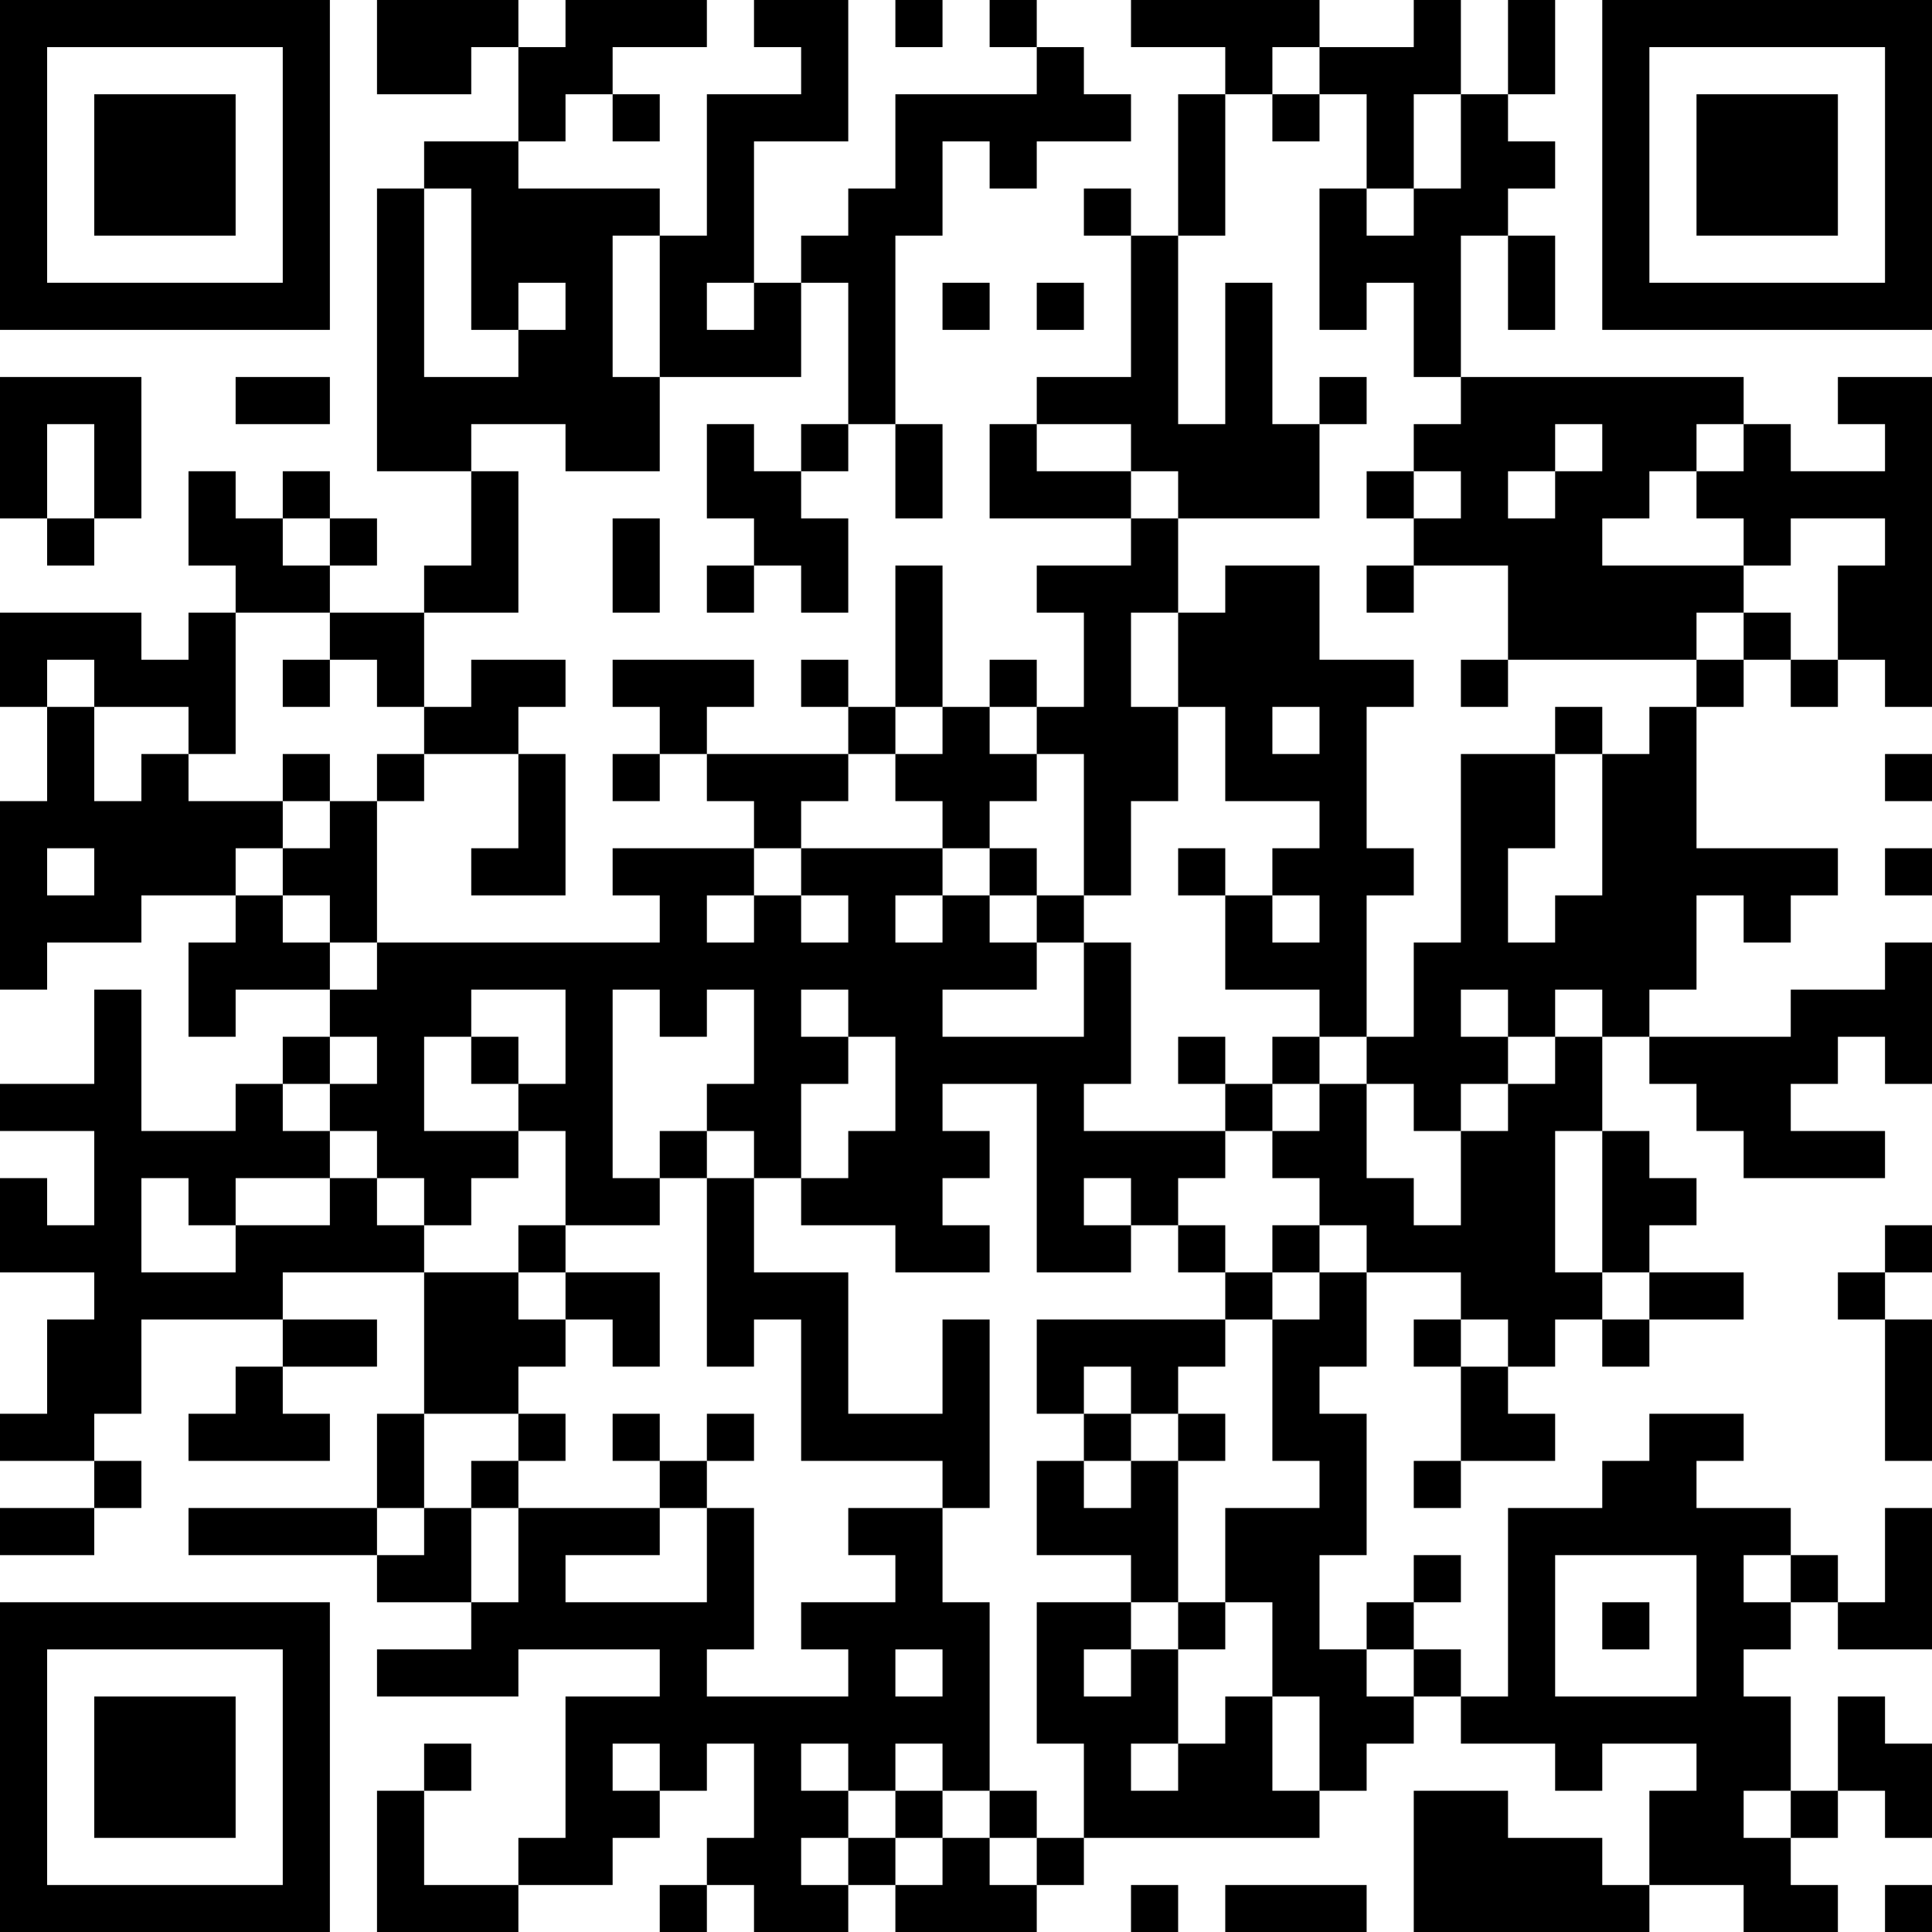<?xml version="1.0" encoding="UTF-8"?>
<svg xmlns="http://www.w3.org/2000/svg" version="1.1" width="250" height="250" viewBox="0 0 250 250"><rect x="0" y="0" width="250" height="250" fill="#ffffff"/><g transform="scale(6.098)"><g transform="translate(0,0)"><path fill-rule="evenodd" d="M8 0L8 2L10 2L10 1L11 1L11 3L9 3L9 4L8 4L8 10L10 10L10 12L9 12L9 13L7 13L7 12L8 12L8 11L7 11L7 10L6 10L6 11L5 11L5 10L4 10L4 12L5 12L5 13L4 13L4 14L3 14L3 13L0 13L0 15L1 15L1 17L0 17L0 21L1 21L1 20L3 20L3 19L5 19L5 20L4 20L4 22L5 22L5 21L7 21L7 22L6 22L6 23L5 23L5 24L3 24L3 21L2 21L2 23L0 23L0 24L2 24L2 26L1 26L1 25L0 25L0 27L2 27L2 28L1 28L1 30L0 30L0 31L2 31L2 32L0 32L0 33L2 33L2 32L3 32L3 31L2 31L2 30L3 30L3 28L6 28L6 29L5 29L5 30L4 30L4 31L7 31L7 30L6 30L6 29L8 29L8 28L6 28L6 27L9 27L9 30L8 30L8 32L4 32L4 33L8 33L8 34L10 34L10 35L8 35L8 36L11 36L11 35L14 35L14 36L12 36L12 39L11 39L11 40L9 40L9 38L10 38L10 37L9 37L9 38L8 38L8 41L11 41L11 40L13 40L13 39L14 39L14 38L15 38L15 37L16 37L16 39L15 39L15 40L14 40L14 41L15 41L15 40L16 40L16 41L18 41L18 40L19 40L19 41L22 41L22 40L23 40L23 39L28 39L28 38L29 38L29 37L30 37L30 36L31 36L31 37L33 37L33 38L34 38L34 37L36 37L36 38L35 38L35 40L34 40L34 39L32 39L32 38L30 38L30 41L35 41L35 40L37 40L37 41L39 41L39 40L38 40L38 39L39 39L39 38L40 38L40 39L41 39L41 37L40 37L40 36L39 36L39 38L38 38L38 36L37 36L37 35L38 35L38 34L39 34L39 35L41 35L41 32L40 32L40 34L39 34L39 33L38 33L38 32L36 32L36 31L37 31L37 30L35 30L35 31L34 31L34 32L32 32L32 36L31 36L31 35L30 35L30 34L31 34L31 33L30 33L30 34L29 34L29 35L28 35L28 33L29 33L29 30L28 30L28 29L29 29L29 27L31 27L31 28L30 28L30 29L31 29L31 31L30 31L30 32L31 32L31 31L33 31L33 30L32 30L32 29L33 29L33 28L34 28L34 29L35 29L35 28L37 28L37 27L35 27L35 26L36 26L36 25L35 25L35 24L34 24L34 22L35 22L35 23L36 23L36 24L37 24L37 25L40 25L40 24L38 24L38 23L39 23L39 22L40 22L40 23L41 23L41 20L40 20L40 21L38 21L38 22L35 22L35 21L36 21L36 19L37 19L37 20L38 20L38 19L39 19L39 18L36 18L36 15L37 15L37 14L38 14L38 15L39 15L39 14L40 14L40 15L41 15L41 8L39 8L39 9L40 9L40 10L38 10L38 9L37 9L37 8L31 8L31 5L32 5L32 7L33 7L33 5L32 5L32 4L33 4L33 3L32 3L32 2L33 2L33 0L32 0L32 2L31 2L31 0L30 0L30 1L28 1L28 0L24 0L24 1L26 1L26 2L25 2L25 5L24 5L24 4L23 4L23 5L24 5L24 8L22 8L22 9L21 9L21 11L24 11L24 12L22 12L22 13L23 13L23 15L22 15L22 14L21 14L21 15L20 15L20 12L19 12L19 15L18 15L18 14L17 14L17 15L18 15L18 16L15 16L15 15L16 15L16 14L13 14L13 15L14 15L14 16L13 16L13 17L14 17L14 16L15 16L15 17L16 17L16 18L13 18L13 19L14 19L14 20L8 20L8 17L9 17L9 16L11 16L11 18L10 18L10 19L12 19L12 16L11 16L11 15L12 15L12 14L10 14L10 15L9 15L9 13L11 13L11 10L10 10L10 9L12 9L12 10L14 10L14 8L17 8L17 6L18 6L18 9L17 9L17 10L16 10L16 9L15 9L15 11L16 11L16 12L15 12L15 13L16 13L16 12L17 12L17 13L18 13L18 11L17 11L17 10L18 10L18 9L19 9L19 11L20 11L20 9L19 9L19 5L20 5L20 3L21 3L21 4L22 4L22 3L24 3L24 2L23 2L23 1L22 1L22 0L21 0L21 1L22 1L22 2L19 2L19 4L18 4L18 5L17 5L17 6L16 6L16 3L18 3L18 0L16 0L16 1L17 1L17 2L15 2L15 5L14 5L14 4L11 4L11 3L12 3L12 2L13 2L13 3L14 3L14 2L13 2L13 1L15 1L15 0L12 0L12 1L11 1L11 0ZM19 0L19 1L20 1L20 0ZM27 1L27 2L26 2L26 5L25 5L25 9L26 9L26 6L27 6L27 9L28 9L28 11L25 11L25 10L24 10L24 9L22 9L22 10L24 10L24 11L25 11L25 13L24 13L24 15L25 15L25 17L24 17L24 19L23 19L23 16L22 16L22 15L21 15L21 16L22 16L22 17L21 17L21 18L20 18L20 17L19 17L19 16L20 16L20 15L19 15L19 16L18 16L18 17L17 17L17 18L16 18L16 19L15 19L15 20L16 20L16 19L17 19L17 20L18 20L18 19L17 19L17 18L20 18L20 19L19 19L19 20L20 20L20 19L21 19L21 20L22 20L22 21L20 21L20 22L23 22L23 20L24 20L24 23L23 23L23 24L26 24L26 25L25 25L25 26L24 26L24 25L23 25L23 26L24 26L24 27L22 27L22 23L20 23L20 24L21 24L21 25L20 25L20 26L21 26L21 27L19 27L19 26L17 26L17 25L18 25L18 24L19 24L19 22L18 22L18 21L17 21L17 22L18 22L18 23L17 23L17 25L16 25L16 24L15 24L15 23L16 23L16 21L15 21L15 22L14 22L14 21L13 21L13 25L14 25L14 26L12 26L12 24L11 24L11 23L12 23L12 21L10 21L10 22L9 22L9 24L11 24L11 25L10 25L10 26L9 26L9 25L8 25L8 24L7 24L7 23L8 23L8 22L7 22L7 23L6 23L6 24L7 24L7 25L5 25L5 26L4 26L4 25L3 25L3 27L5 27L5 26L7 26L7 25L8 25L8 26L9 26L9 27L11 27L11 28L12 28L12 29L11 29L11 30L9 30L9 32L8 32L8 33L9 33L9 32L10 32L10 34L11 34L11 32L14 32L14 33L12 33L12 34L15 34L15 32L16 32L16 35L15 35L15 36L18 36L18 35L17 35L17 34L19 34L19 33L18 33L18 32L20 32L20 34L21 34L21 38L20 38L20 37L19 37L19 38L18 38L18 37L17 37L17 38L18 38L18 39L17 39L17 40L18 40L18 39L19 39L19 40L20 40L20 39L21 39L21 40L22 40L22 39L23 39L23 37L22 37L22 34L24 34L24 35L23 35L23 36L24 36L24 35L25 35L25 37L24 37L24 38L25 38L25 37L26 37L26 36L27 36L27 38L28 38L28 36L27 36L27 34L26 34L26 32L28 32L28 31L27 31L27 28L28 28L28 27L29 27L29 26L28 26L28 25L27 25L27 24L28 24L28 23L29 23L29 25L30 25L30 26L31 26L31 24L32 24L32 23L33 23L33 22L34 22L34 21L33 21L33 22L32 22L32 21L31 21L31 22L32 22L32 23L31 23L31 24L30 24L30 23L29 23L29 22L30 22L30 20L31 20L31 16L33 16L33 18L32 18L32 20L33 20L33 19L34 19L34 16L35 16L35 15L36 15L36 14L37 14L37 13L38 13L38 14L39 14L39 12L40 12L40 11L38 11L38 12L37 12L37 11L36 11L36 10L37 10L37 9L36 9L36 10L35 10L35 11L34 11L34 12L37 12L37 13L36 13L36 14L32 14L32 12L30 12L30 11L31 11L31 10L30 10L30 9L31 9L31 8L30 8L30 6L29 6L29 7L28 7L28 4L29 4L29 5L30 5L30 4L31 4L31 2L30 2L30 4L29 4L29 2L28 2L28 1ZM27 2L27 3L28 3L28 2ZM9 4L9 8L11 8L11 7L12 7L12 6L11 6L11 7L10 7L10 4ZM13 5L13 8L14 8L14 5ZM15 6L15 7L16 7L16 6ZM20 6L20 7L21 7L21 6ZM22 6L22 7L23 7L23 6ZM0 8L0 11L1 11L1 12L2 12L2 11L3 11L3 8ZM5 8L5 9L7 9L7 8ZM28 8L28 9L29 9L29 8ZM1 9L1 11L2 11L2 9ZM33 9L33 10L32 10L32 11L33 11L33 10L34 10L34 9ZM29 10L29 11L30 11L30 10ZM6 11L6 12L7 12L7 11ZM13 11L13 13L14 13L14 11ZM26 12L26 13L25 13L25 15L26 15L26 17L28 17L28 18L27 18L27 19L26 19L26 18L25 18L25 19L26 19L26 21L28 21L28 22L27 22L27 23L26 23L26 22L25 22L25 23L26 23L26 24L27 24L27 23L28 23L28 22L29 22L29 19L30 19L30 18L29 18L29 15L30 15L30 14L28 14L28 12ZM29 12L29 13L30 13L30 12ZM5 13L5 16L4 16L4 15L2 15L2 14L1 14L1 15L2 15L2 17L3 17L3 16L4 16L4 17L6 17L6 18L5 18L5 19L6 19L6 20L7 20L7 21L8 21L8 20L7 20L7 19L6 19L6 18L7 18L7 17L8 17L8 16L9 16L9 15L8 15L8 14L7 14L7 13ZM6 14L6 15L7 15L7 14ZM31 14L31 15L32 15L32 14ZM27 15L27 16L28 16L28 15ZM33 15L33 16L34 16L34 15ZM6 16L6 17L7 17L7 16ZM40 16L40 17L41 17L41 16ZM1 18L1 19L2 19L2 18ZM21 18L21 19L22 19L22 20L23 20L23 19L22 19L22 18ZM40 18L40 19L41 19L41 18ZM27 19L27 20L28 20L28 19ZM10 22L10 23L11 23L11 22ZM14 24L14 25L15 25L15 29L16 29L16 28L17 28L17 31L20 31L20 32L21 32L21 28L20 28L20 30L18 30L18 27L16 27L16 25L15 25L15 24ZM33 24L33 27L34 27L34 28L35 28L35 27L34 27L34 24ZM11 26L11 27L12 27L12 28L13 28L13 29L14 29L14 27L12 27L12 26ZM25 26L25 27L26 27L26 28L22 28L22 30L23 30L23 31L22 31L22 33L24 33L24 34L25 34L25 35L26 35L26 34L25 34L25 31L26 31L26 30L25 30L25 29L26 29L26 28L27 28L27 27L28 27L28 26L27 26L27 27L26 27L26 26ZM40 26L40 27L39 27L39 28L40 28L40 31L41 31L41 28L40 28L40 27L41 27L41 26ZM31 28L31 29L32 29L32 28ZM23 29L23 30L24 30L24 31L23 31L23 32L24 32L24 31L25 31L25 30L24 30L24 29ZM11 30L11 31L10 31L10 32L11 32L11 31L12 31L12 30ZM13 30L13 31L14 31L14 32L15 32L15 31L16 31L16 30L15 30L15 31L14 31L14 30ZM33 33L33 36L36 36L36 33ZM37 33L37 34L38 34L38 33ZM34 34L34 35L35 35L35 34ZM19 35L19 36L20 36L20 35ZM29 35L29 36L30 36L30 35ZM13 37L13 38L14 38L14 37ZM19 38L19 39L20 39L20 38ZM21 38L21 39L22 39L22 38ZM37 38L37 39L38 39L38 38ZM24 40L24 41L25 41L25 40ZM26 40L26 41L29 41L29 40ZM40 40L40 41L41 41L41 40ZM0 0L0 7L7 7L7 0ZM1 1L1 6L6 6L6 1ZM2 2L2 5L5 5L5 2ZM34 0L34 7L41 7L41 0ZM35 1L35 6L40 6L40 1ZM36 2L36 5L39 5L39 2ZM0 34L0 41L7 41L7 34ZM1 35L1 40L6 40L6 35ZM2 36L2 39L5 39L5 36Z" fill="#000000"/></g></g></svg>
